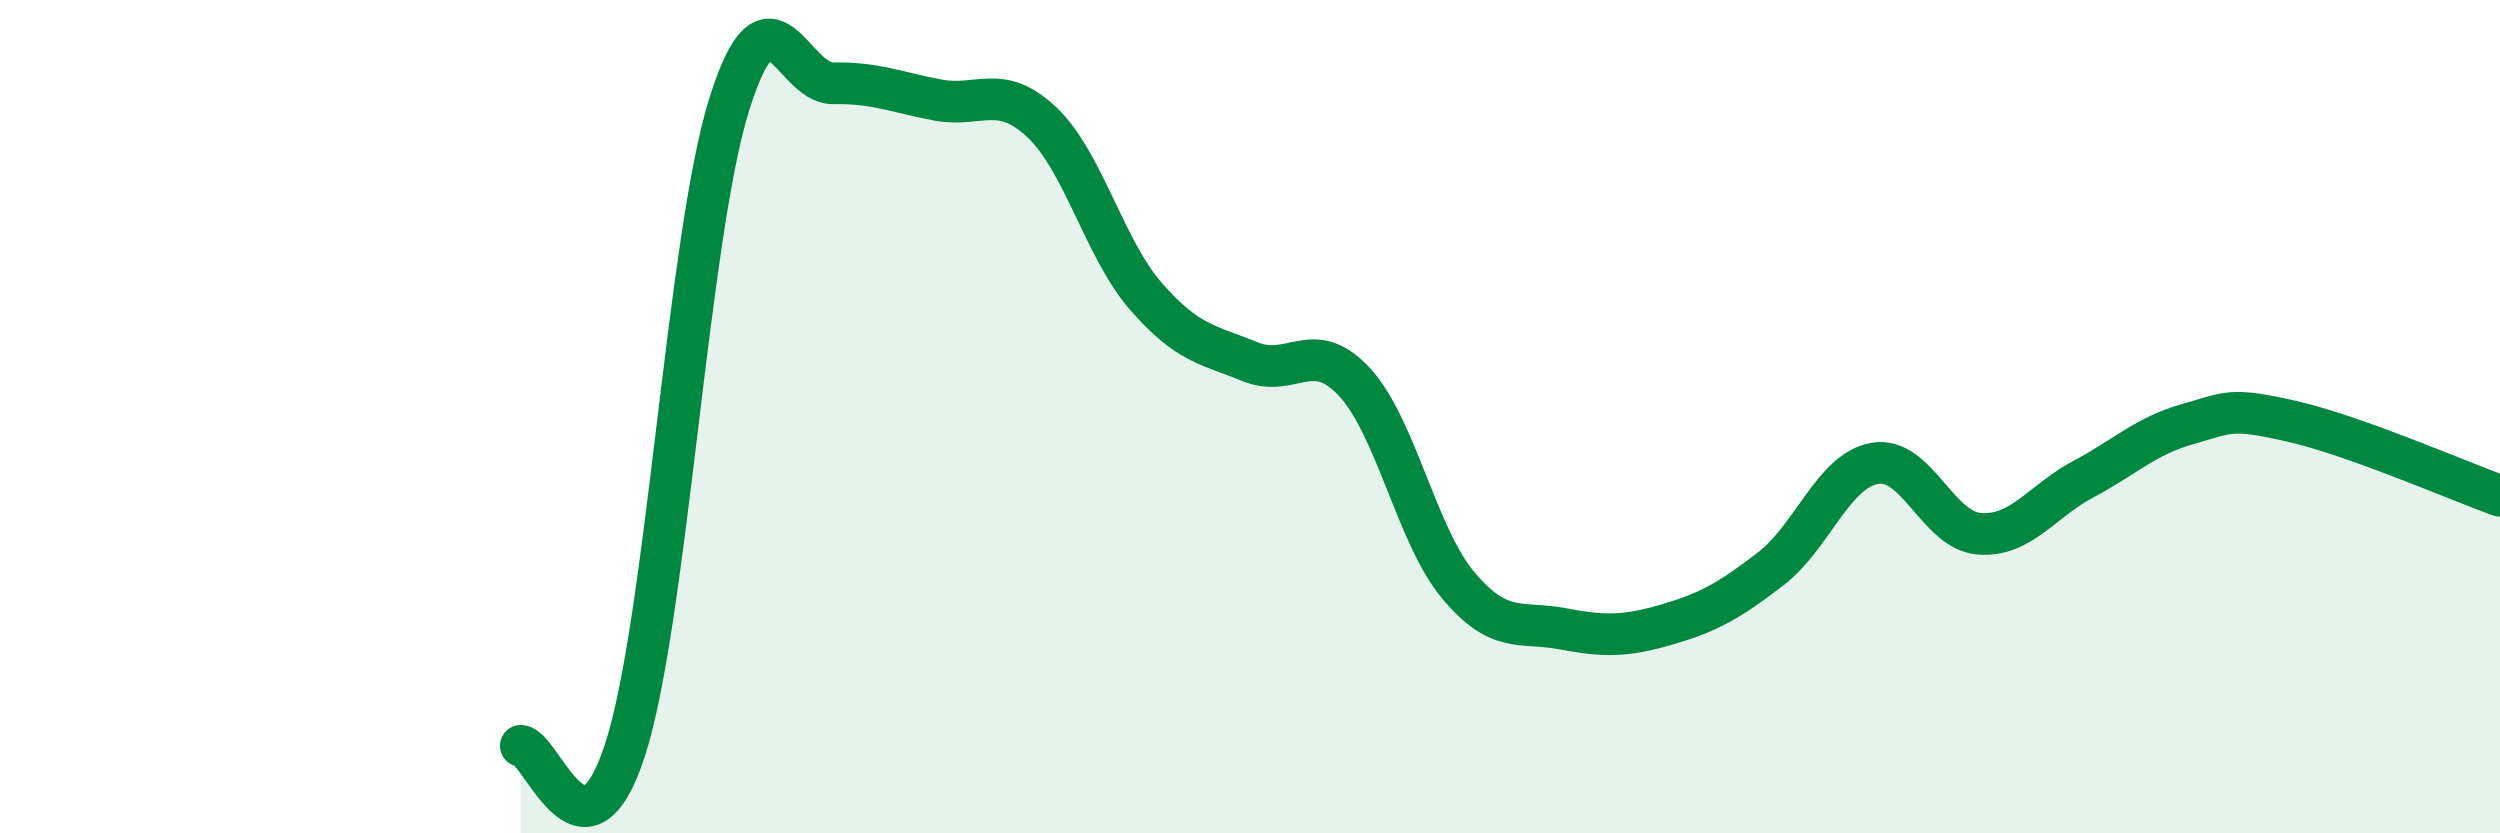 
    <svg width="60" height="20" viewBox="0 0 60 20" xmlns="http://www.w3.org/2000/svg">
      <path
        d="M 12.5,17.9 C 13,17.92 14,21.08 15,18 C 16,14.92 16.5,5.71 17.5,2.51 C 18.5,-0.69 19,2.02 20,2 C 21,1.98 21.5,2.21 22.5,2.4 C 23.5,2.59 24,1.99 25,2.93 C 26,3.87 26.5,5.96 27.5,7.11 C 28.5,8.26 29,8.27 30,8.68 C 31,9.09 31.5,8.09 32.5,9.16 C 33.5,10.23 34,12.86 35,14.05 C 36,15.24 36.5,14.9 37.5,15.09 C 38.5,15.28 39,15.28 40,14.99 C 41,14.7 41.5,14.42 42.5,13.65 C 43.5,12.88 44,11.29 45,11.12 C 46,10.95 46.5,12.73 47.5,12.81 C 48.5,12.89 49,12.03 50,11.5 C 51,10.97 51.5,10.46 52.5,10.18 C 53.5,9.9 53.5,9.77 55,10.11 C 56.5,10.45 59,11.54 60,11.9L60 20L12.5 20Z"
        fill="#008740"
        opacity="0.1"
        stroke-linecap="round"
        stroke-linejoin="round"
      />
      <path
        d="M 12.5,17.9 C 13,17.92 14,21.08 15,18 C 16,14.92 16.5,5.71 17.5,2.51 C 18.5,-0.69 19,2.02 20,2 C 21,1.98 21.5,2.21 22.5,2.4 C 23.5,2.59 24,1.99 25,2.93 C 26,3.87 26.5,5.96 27.5,7.11 C 28.5,8.26 29,8.27 30,8.68 C 31,9.09 31.5,8.09 32.5,9.16 C 33.5,10.23 34,12.86 35,14.05 C 36,15.24 36.5,14.9 37.5,15.09 C 38.5,15.28 39,15.28 40,14.99 C 41,14.7 41.5,14.42 42.5,13.65 C 43.5,12.88 44,11.29 45,11.12 C 46,10.95 46.5,12.73 47.5,12.81 C 48.5,12.89 49,12.03 50,11.5 C 51,10.97 51.5,10.46 52.5,10.18 C 53.5,9.9 53.5,9.77 55,10.11 C 56.5,10.45 59,11.54 60,11.9"
        stroke="#008740"
        stroke-width="1"
        fill="none"
        stroke-linecap="round"
        stroke-linejoin="round"
      />
    </svg>
  